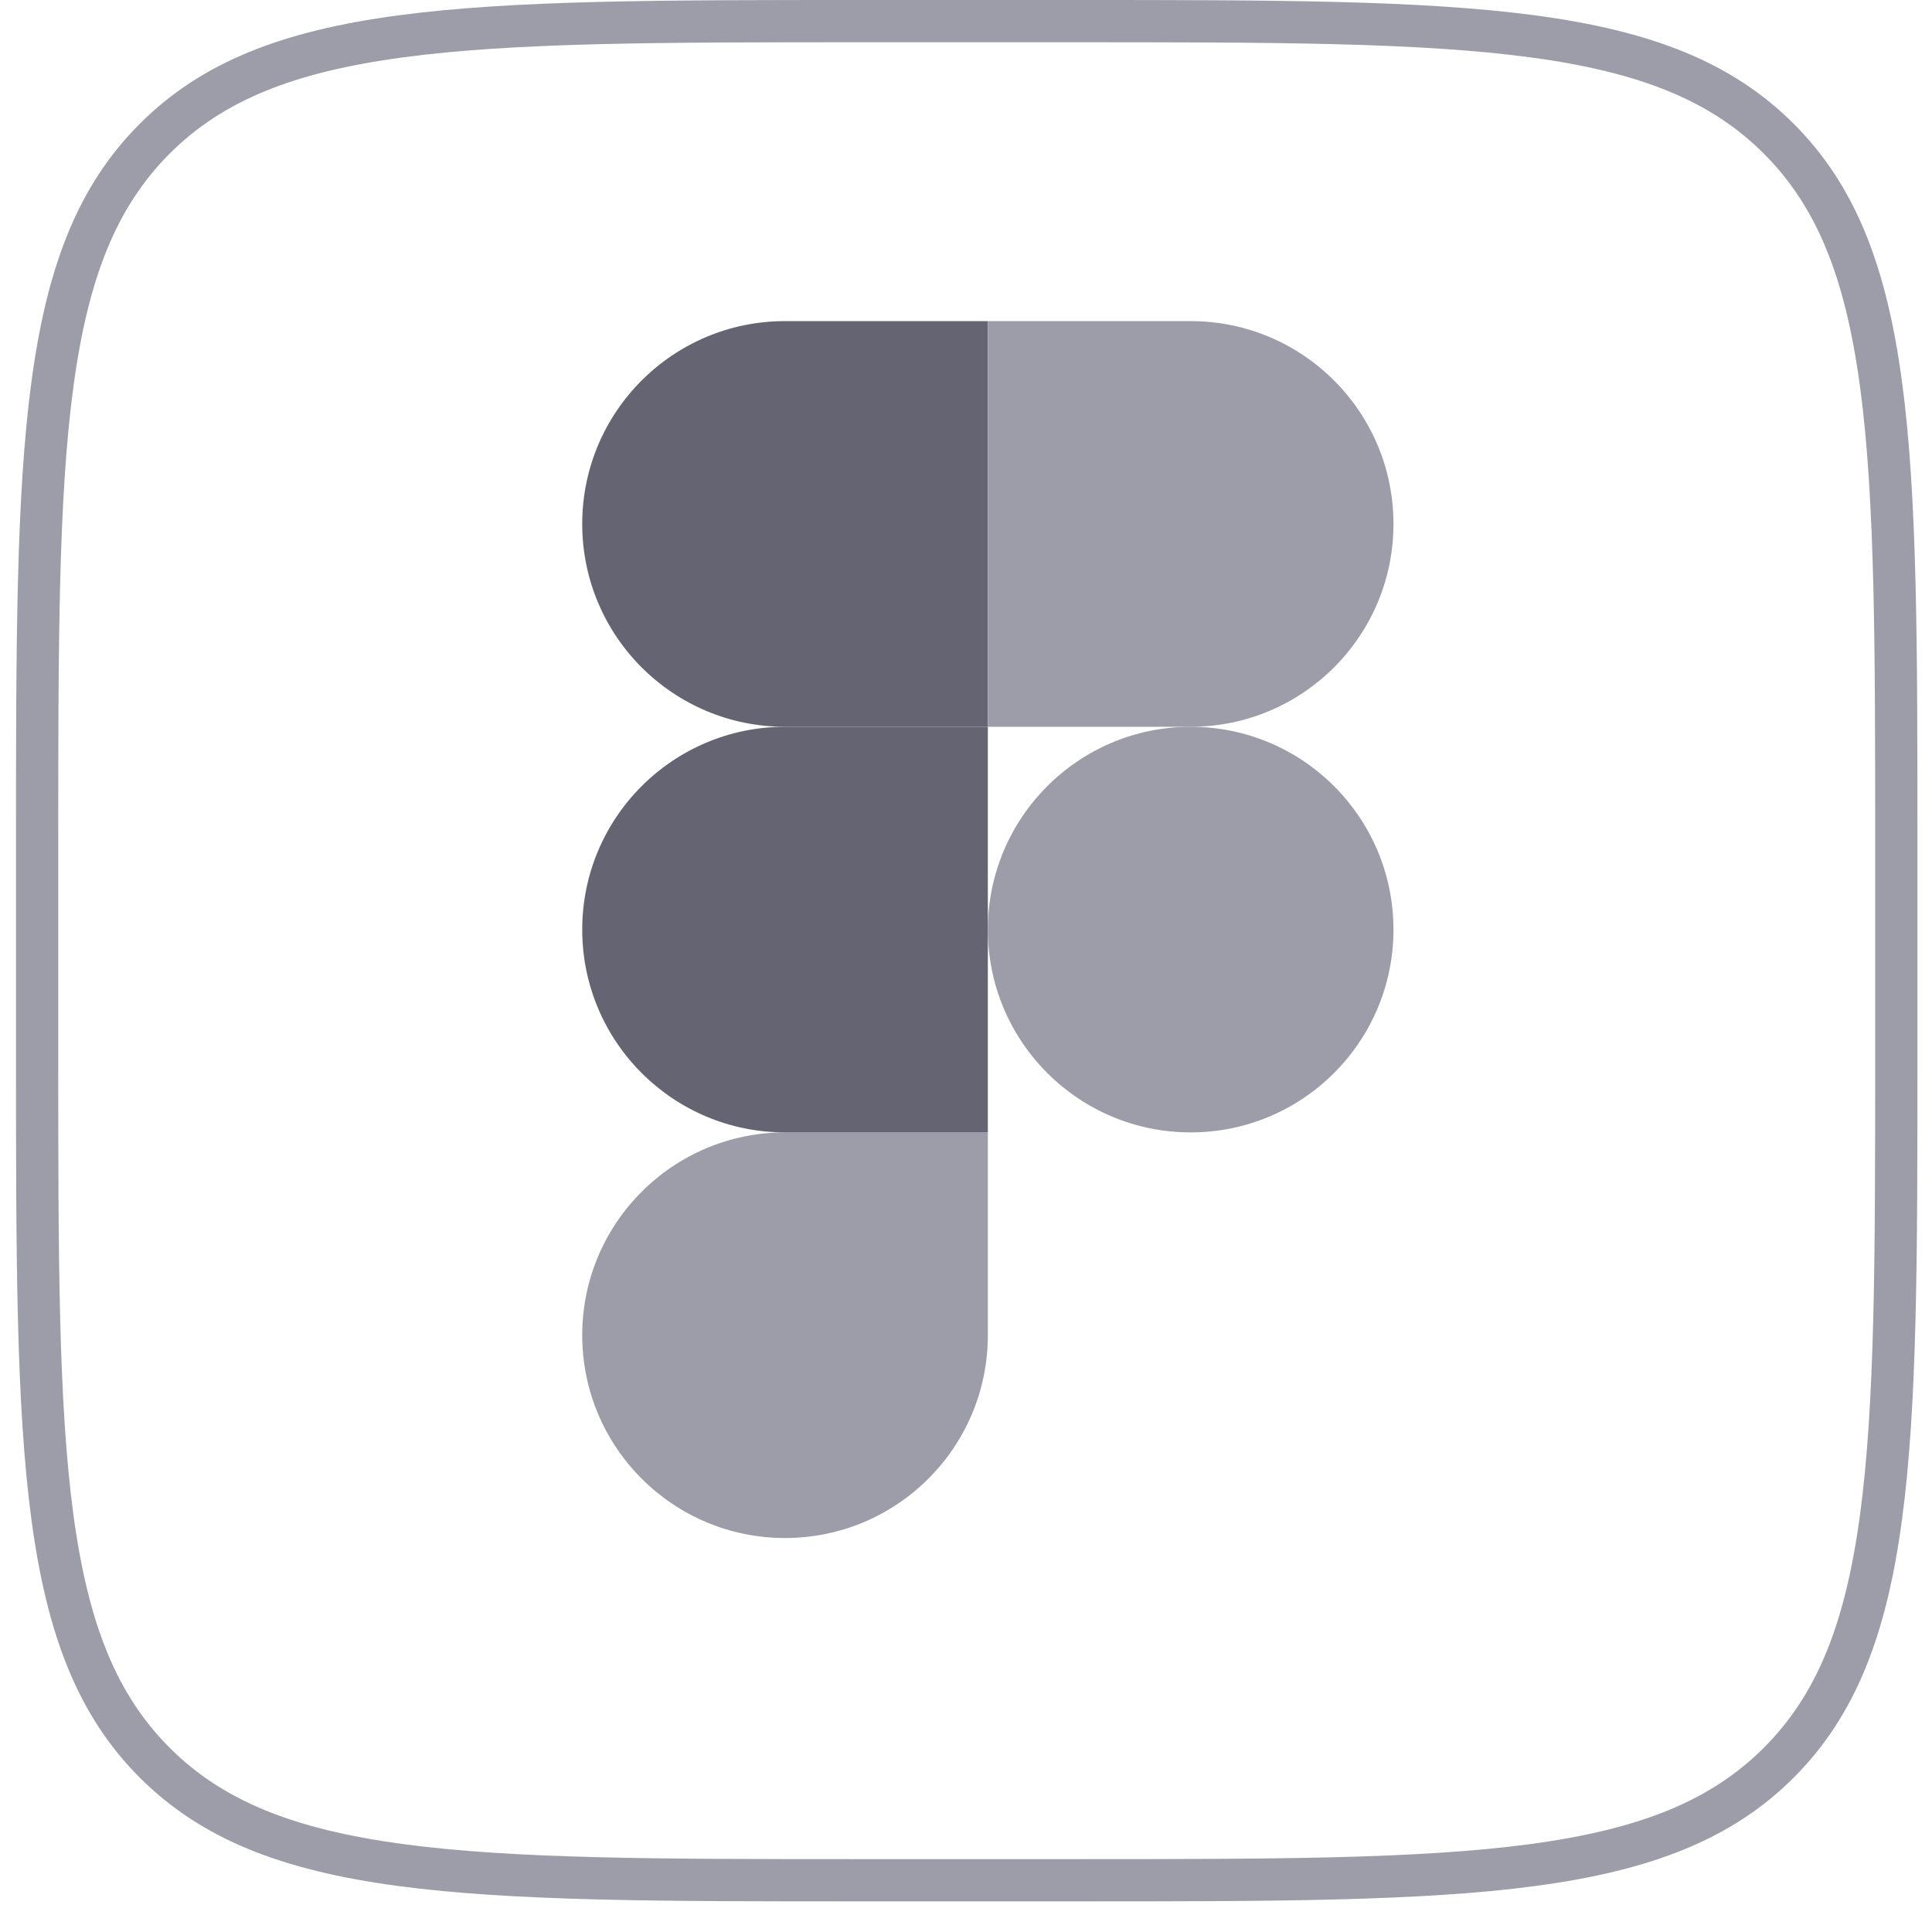<svg width="39" height="39" viewBox="0 0 39 39" fill="none" xmlns="http://www.w3.org/2000/svg">
<path fill-rule="evenodd" clip-rule="evenodd" d="M21.647 0.853H17.382C13.337 0.853 10.389 0.855 8.137 1.158C5.909 1.457 4.489 2.037 3.425 3.101C2.361 4.166 1.781 5.585 1.481 7.813C1.178 10.066 1.176 13.014 1.176 17.059V21.323C1.176 25.368 1.178 28.316 1.481 30.569C1.781 32.797 2.361 34.217 3.425 35.281C4.489 36.345 5.909 36.925 8.137 37.225C10.389 37.528 13.337 37.529 17.382 37.529H21.647C25.692 37.529 28.64 37.528 30.892 37.225C33.12 36.925 34.54 36.345 35.605 35.281C36.669 34.217 37.249 32.797 37.548 30.569C37.851 28.316 37.853 25.368 37.853 21.323V17.059C37.853 13.014 37.851 10.066 37.548 7.813C37.249 5.585 36.669 4.166 35.605 3.101C34.54 2.037 33.12 1.457 30.892 1.158C28.64 0.855 25.692 0.853 21.647 0.853ZM2.822 2.498C0.323 4.996 0.323 9.017 0.323 17.059V21.323C0.323 29.365 0.323 33.386 2.822 35.884C5.32 38.382 9.341 38.382 17.382 38.382H21.647C29.689 38.382 33.709 38.382 36.208 35.884C38.706 33.386 38.706 29.365 38.706 21.323V17.059C38.706 9.017 38.706 4.996 36.208 2.498C33.709 0 29.689 0 21.647 0H17.382C9.341 0 5.32 0 2.822 2.498Z" fill="#9D9DAA"/>
<path d="M15.847 31.047C18.108 31.047 19.941 29.214 19.941 26.953V22.859H15.847C13.586 22.859 11.753 24.692 11.753 26.953C11.753 29.214 13.586 31.047 15.847 31.047Z" fill="#9D9DAA"/>
<path d="M11.753 18.765C11.753 16.504 13.586 14.671 15.847 14.671H19.941V22.859H15.847C13.586 22.859 11.753 21.026 11.753 18.765Z" fill="#646472"/>
<path d="M11.753 10.576C11.753 8.315 13.586 6.482 15.847 6.482H19.941V14.671H15.847C13.586 14.671 11.753 12.838 11.753 10.576Z" fill="#646472"/>
<path d="M19.941 6.482H24.035C26.296 6.482 28.129 8.315 28.129 10.576C28.129 12.838 26.296 14.671 24.035 14.671H19.941V6.482Z" fill="#9D9DAA"/>
<path d="M28.129 18.765C28.129 21.026 26.296 22.859 24.035 22.859C21.774 22.859 19.941 21.026 19.941 18.765C19.941 16.504 21.774 14.671 24.035 14.671C26.296 14.671 28.129 16.504 28.129 18.765Z" fill="#9D9DAA"/>
</svg>
